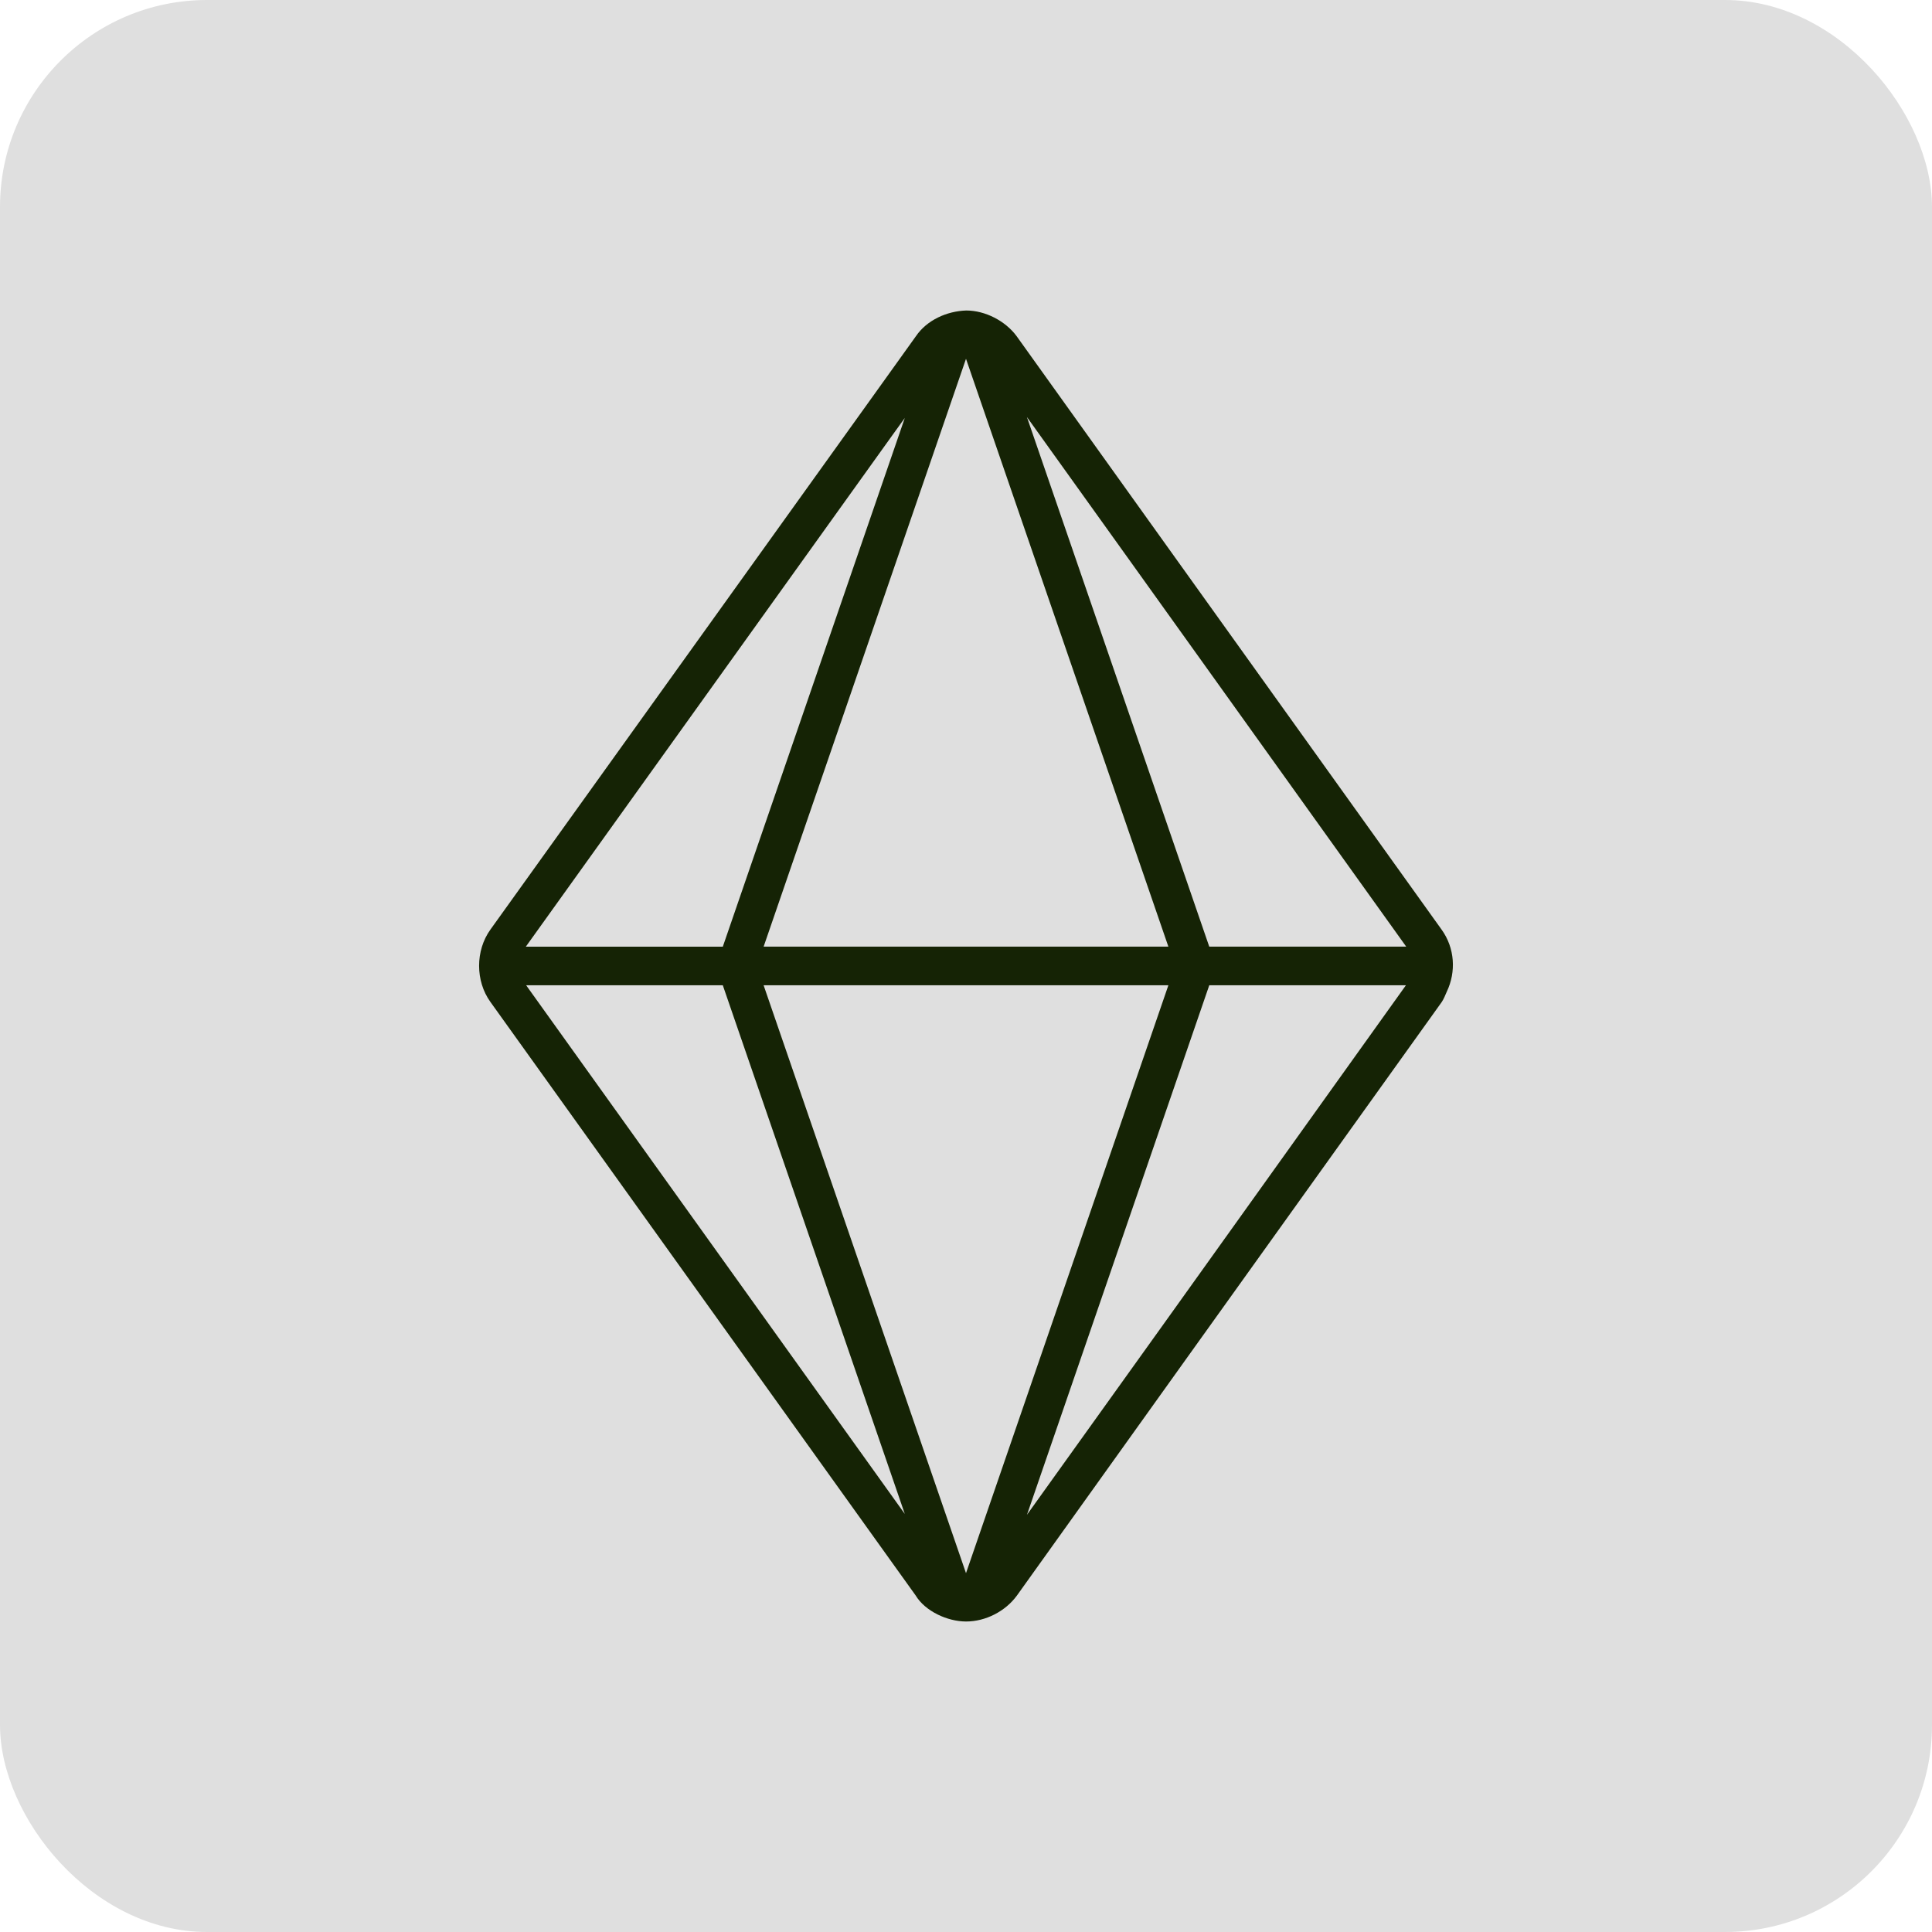 <svg width="56" height="56" viewBox="0 0 56 56" fill="none" xmlns="http://www.w3.org/2000/svg">
<rect width="56" height="56" rx="6" fill="#DFDFDF"/>
<path d="M41.937 28.742C42.21 28.169 42.17 27.481 41.787 26.947L34.148 16.282L29.466 9.742C29.14 9.301 28.557 9 28.007 9C27.449 9.018 26.869 9.273 26.547 9.747L25.215 11.606L14.214 26.945C13.777 27.555 13.779 28.436 14.214 29.041L25.995 45.484L26.538 46.241C26.816 46.705 27.465 47 28.002 47C28.567 47 29.138 46.707 29.472 46.253L34.511 39.209L41.789 29.045C41.853 28.949 41.891 28.844 41.937 28.742ZM40.76 27.439H35.051L29.765 12.087L32.765 16.274L40.76 27.439ZM33.866 28.559L28 45.599L22.134 28.559H33.866ZM22.134 27.439L28 10.4L33.866 27.439H22.134ZM26.226 12.115L25.096 15.397L20.951 27.44H15.241L25.86 12.623L26.226 12.115ZM15.251 28.559H20.951L26.226 43.882L25.97 43.525L15.251 28.559ZM29.767 43.907L35.051 28.559H40.751L33.759 38.335L29.767 43.907Z" fill="#152305"/>
</svg>
